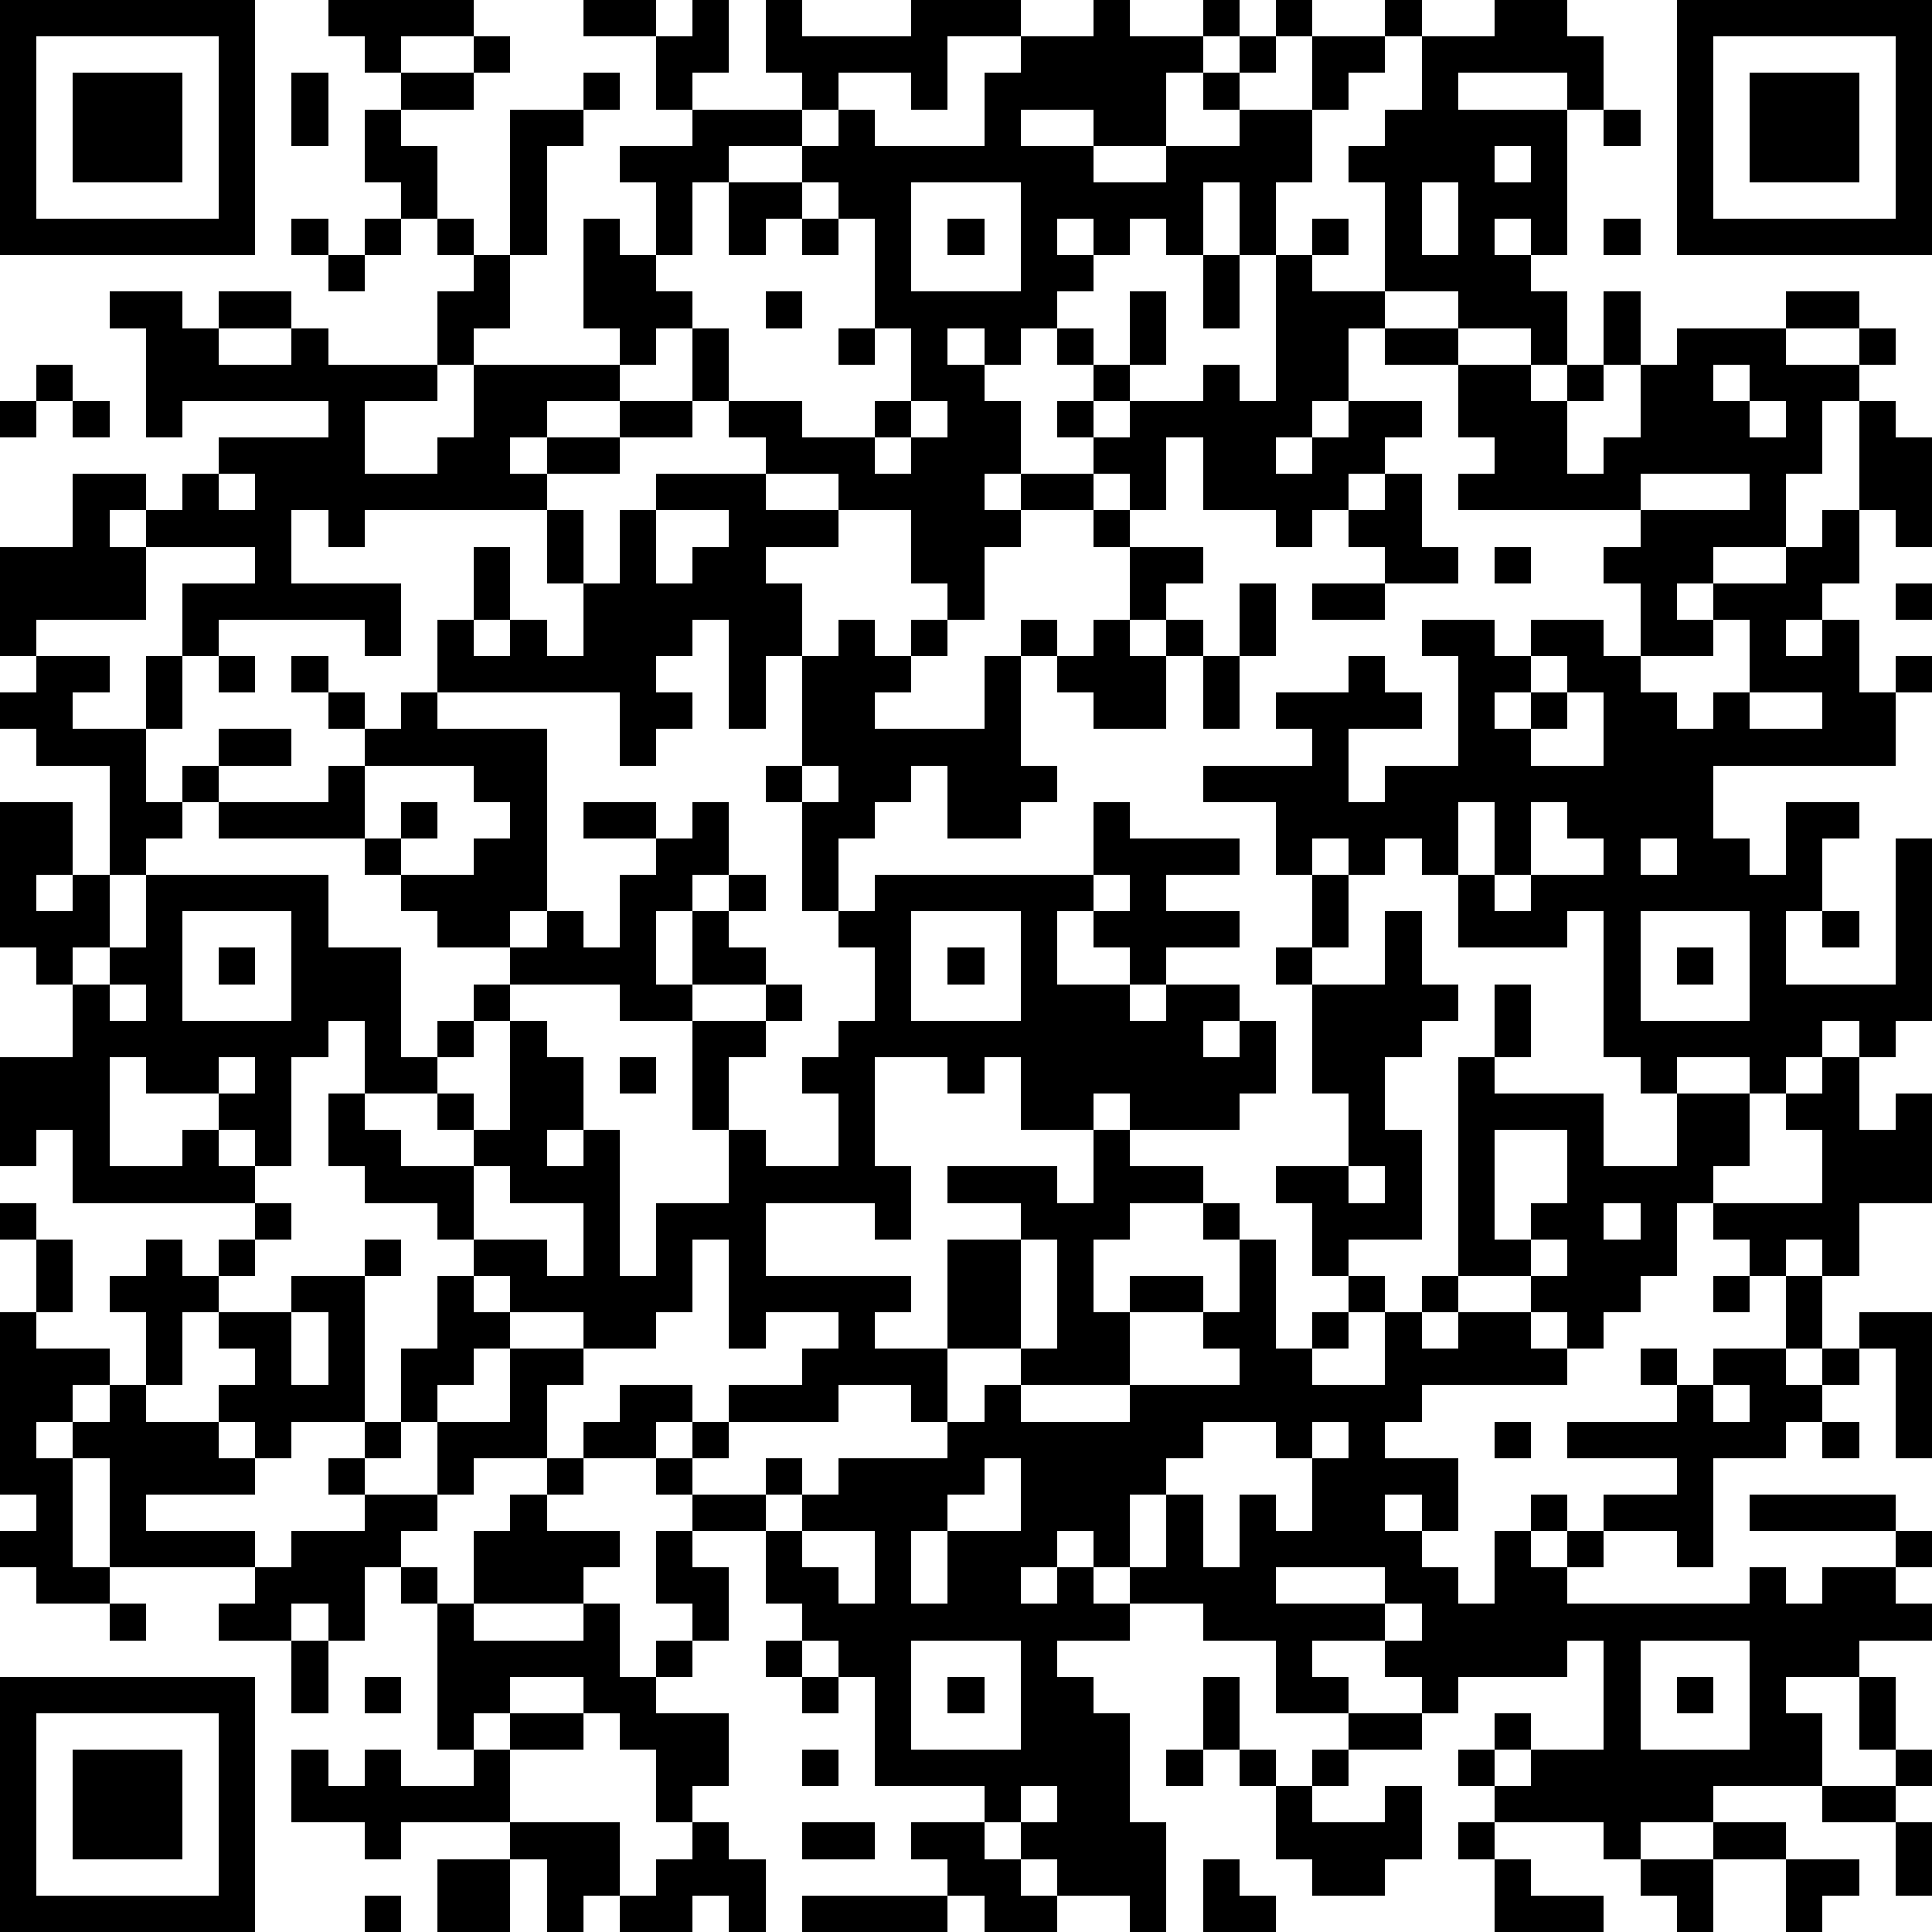 <?xml version="1.0" standalone="yes"?><svg version="1.1" xmlns="http://www.w3.org/2000/svg" xmlns:xlink="http://www.w3.org/1999/xlink" xmlns:ev="http://www.w3.org/2001/xml-events" width="212" height="212" shape-rendering="crispEdges"><path d="M0 0h7v7h-7zM9 0h4v1h-2v1h-1v-1h-1zM16 0h2v1h-2zM19 0h1v2h-1v1h-1v-2h1zM21 0h1v1h3v-1h3v1h-2v2h-1v-1h-2v1h-1v-1h-1zM30 0h1v1h2v-1h1v1h-1v1h-1v2h-2v-1h-2v1h2v1h2v-1h2v-1h-1v-1h1v-1h1v-1h1v1h-1v1h-1v1h2v-2h2v-1h1v1h-1v1h-1v1h-1v2h-1v2h-1v-2h-1v2h-1v-1h-1v1h-1v-1h-1v1h1v1h-1v1h-1v1h-1v-1h-1v1h1v1h1v2h-1v1h1v-1h2v-1h-1v-1h1v-1h-1v-1h1v1h1v-2h1v2h-1v1h-1v1h1v-1h2v-1h1v1h1v-4h1v-1h1v1h-1v1h2v-3h-1v-1h1v-1h1v-2h2v-1h2v1h1v2h-1v-1h-3v1h3v4h-1v-1h-1v1h1v1h1v2h-1v-1h-2v-1h-2v1h-1v2h-1v1h-1v1h1v-1h1v-1h2v1h-1v1h-1v1h-1v1h-1v-1h-2v-2h-1v2h-1v-1h-1v1h-2v1h-1v2h-1v-1h-1v-2h-2v-1h-2v-1h-1v-1h-1v-2h-1v1h-1v-1h-1v-3h1v1h1v-2h-1v-1h2v-1h3v1h-2v1h-1v2h-1v1h1v1h1v2h2v1h2v-1h1v-2h-1v-3h-1v-1h-1v-1h1v-1h1v1h3v-2h1v-1h2zM46 0h7v7h-7zM1 1v5h5v-5zM13 1h1v1h-1zM47 1v5h5v-5zM2 2h3v3h-3zM8 2h1v2h-1zM11 2h2v1h-2zM16 2h1v1h-1zM48 2h3v3h-3zM10 3h1v1h1v2h-1v-1h-1zM14 3h2v1h-1v3h-1zM44 3h1v1h-1zM41 4v1h1v-1zM20 5h2v1h-1v1h-1zM25 5v3h3v-3zM39 5v2h1v-2zM8 6h1v1h-1zM10 6h1v1h-1zM12 6h1v1h-1zM22 6h1v1h-1zM26 6h1v1h-1zM44 6h1v1h-1zM9 7h1v1h-1zM13 7h1v2h-1v1h-1v-2h1zM33 7h1v2h-1zM3 8h2v1h1v-1h2v1h-2v1h2v-1h1v1h3v1h-2v2h2v-1h1v-2h4v1h-2v1h-1v1h1v-1h2v-1h2v1h-2v1h-2v1h-5v1h-1v-1h-1v2h3v2h-1v-1h-4v1h-1v-2h2v-1h-3v-1h-1v1h1v2h-3v1h-1v-3h2v-2h2v1h1v-1h1v-1h3v-1h-4v1h-1v-3h-1zM21 8h1v1h-1zM44 8h1v2h-1zM49 8h2v1h-2zM23 9h1v1h-1zM38 9h2v1h-2zM46 9h3v1h2v-1h1v1h-1v1h-1v2h-1v2h-2v1h-1v1h1v-1h2v-1h1v-1h1v-3h1v1h1v3h-1v-1h-1v2h-1v1h-1v1h1v-1h1v2h1v-1h1v1h-1v2h-5v2h1v1h1v-2h2v1h-1v2h-1v2h3v-4h1v5h-1v1h-1v-1h-1v1h-1v1h-1v-1h-2v1h-1v-1h-1v-4h-1v1h-3v-2h-1v-1h-1v1h-1v-1h-1v1h-1v-2h-2v-1h3v-1h-1v-1h2v-1h1v1h1v1h-2v2h1v-1h2v-3h-1v-1h2v1h1v-1h2v1h1v-2h-1v-1h1v-1h-5v-1h1v-1h-1v-2h2v1h1v-1h1v1h-1v2h1v-1h1v-2h1zM1 10h1v1h-1zM47 10v1h1v-1zM0 11h1v1h-1zM2 11h1v1h-1zM25 11v1h-1v1h1v-1h1v-1zM48 11v1h1v-1zM6 13v1h1v-1zM18 13h3v1h2v1h-2v1h1v2h-1v2h-1v-3h-1v1h-1v1h1v1h-1v1h-1v-2h-5v-2h1v-2h1v2h-1v1h1v-1h1v1h1v-2h-1v-2h1v2h1v-2h1zM38 13h1v2h1v1h-2v-1h-1v-1h1zM45 13v1h3v-1zM18 14v2h1v-1h1v-1zM30 14h1v1h-1zM31 15h2v1h-1v1h-1zM41 15h1v1h-1zM34 16h1v2h-1zM36 16h2v1h-2zM52 16h1v1h-1zM23 17h1v1h1v-1h1v1h-1v1h-1v1h3v-2h1v-1h1v1h-1v3h1v1h-1v1h-2v-2h-1v1h-1v1h-1v2h-1v-3h-1v-1h1v-3h1zM30 17h1v1h1v-1h1v1h-1v2h-2v-1h-1v-1h1zM47 17v1h-2v1h1v1h1v-1h1v-2zM1 18h2v1h-1v1h2v-2h1v2h-1v2h1v-1h1v-1h2v1h-2v1h-1v1h-1v1h-1v-3h-2v-1h-1v-1h1zM6 18h1v1h-1zM8 18h1v1h-1zM33 18h1v2h-1zM42 18v1h-1v1h1v-1h1v-1zM9 19h1v1h-1zM11 19h1v1h3v5h-1v1h-2v-1h-1v-1h-1v-1h-4v-1h3v-1h1v-1h1zM43 19v1h-1v1h2v-2zM48 19v1h2v-1zM10 21v2h1v-1h1v1h-1v1h2v-1h1v-1h-1v-1zM22 21v1h1v-1zM0 22h2v2h-1v1h1v-1h1v2h-1v1h-1v-1h-1zM16 22h2v1h-2zM19 22h1v2h-1v1h-1v2h1v-2h1v-1h1v1h-1v1h1v1h-2v1h-2v-1h-3v-1h1v-1h1v1h1v-2h1v-1h1zM30 22h1v1h3v1h-2v1h2v1h-2v1h-1v-1h-1v-1h-1v2h2v1h1v-1h2v1h-1v1h1v-1h1v2h-1v1h-3v-1h-1v1h-2v-2h-1v1h-1v-1h-2v3h1v2h-1v-1h-3v2h4v1h-1v1h2v-3h2v-1h-2v-1h3v1h1v-2h1v1h2v1h-2v1h-1v2h1v-1h2v1h-2v2h-3v-1h-2v2h-1v-1h-2v1h-3v-1h2v-1h1v-1h-2v1h-1v-3h-1v2h-1v1h-2v-1h-2v-1h-1v-1h-1v-1h-2v-1h-1v-2h1v-2h-1v1h-1v3h-1v-1h-1v-1h-2v-1h-1v3h2v-1h1v1h1v1h-5v-2h-1v1h-1v-3h2v-2h1v-1h1v-2h5v2h2v3h1v-1h1v-1h1v1h-1v1h-1v1h-2v1h1v1h2v-1h-1v-1h1v1h1v-3h1v1h1v2h-1v1h1v-1h1v4h1v-2h2v-2h-1v-3h2v-1h1v1h-1v1h-1v2h1v1h2v-2h-1v-1h1v-1h1v-2h-1v-1h1v-1h6zM40 22v2h1v-2zM42 22v2h-1v1h1v-1h2v-1h-1v-1zM45 23v1h1v-1zM30 24v1h1v-1zM36 24h1v2h-1zM5 25v3h3v-3zM25 25v3h3v-3zM38 25h1v2h1v1h-1v1h-1v2h1v3h-2v1h-1v-2h-1v-1h2v-2h-1v-3h-1v-1h1v1h2zM45 25v3h3v-3zM50 25h1v1h-1zM6 26h1v1h-1zM26 26h1v1h-1zM46 26h1v1h-1zM3 27v1h1v-1zM41 27h1v2h-1zM6 29v1h1v-1zM17 29h1v1h-1zM40 29h1v1h3v2h2v-2h2v2h-1v1h-1v2h-1v1h-1v1h-1v-1h-1v-1h-2zM50 29h1v2h1v-1h1v3h-2v2h-1v-1h-1v1h-1v-1h-1v-1h3v-2h-1v-1h1zM41 31v3h1v-1h1v-2zM13 32v2h2v1h1v-2h-2v-1zM37 32v1h1v-1zM0 33h1v1h-1zM7 33h1v1h-1zM33 33h1v1h-1zM44 33v1h1v-1zM1 34h1v2h-1zM4 34h1v1h1v-1h1v1h-1v1h-1v2h-1v-2h-1v-1h1zM10 34h1v1h-1zM28 34v3h1v-3zM34 34h1v3h1v-1h1v-1h1v1h-1v1h-1v1h2v-2h1v-1h1v1h-1v1h1v-1h2v1h1v1h-4v1h-1v1h2v2h-1v-1h-1v1h1v1h1v1h1v-2h1v-1h1v1h-1v1h1v-1h1v-1h2v-1h-3v-1h3v-1h-1v-1h1v1h1v-1h2v-2h1v2h-1v1h1v-1h1v-1h2v4h-1v-3h-1v1h-1v1h-1v1h-2v3h-1v-1h-2v1h-1v1h5v-1h1v1h1v-1h2v-1h-4v-1h4v1h1v1h-1v1h1v1h-2v1h-2v1h1v2h-3v1h-2v1h-1v-1h-3v-1h-1v-1h1v-1h1v1h-1v1h1v-1h2v-3h-1v1h-3v1h-1v-1h-1v-1h-2v1h1v1h-2v-2h-2v-1h-2v-1h-1v-1h-1v1h-1v1h1v-1h1v1h1v1h-2v1h1v1h1v3h1v3h-1v-1h-2v-1h-1v-1h-1v-1h-3v-3h-1v-1h-1v-1h-1v-2h-2v-1h-1v-1h-2v-1h1v-1h2v1h-1v1h1v-1h1v1h-1v1h2v-1h1v1h-1v1h1v-1h1v-1h3v-1h1v-1h1v1h3v-1h3v-1h-1v-1h1zM42 34v1h1v-1zM8 35h2v4h-2v1h-1v-1h-1v-1h1v-1h-1v-1h2zM12 35h1v1h1v1h-1v1h-1v1h-1v-2h1zM47 35h1v1h-1zM0 36h1v1h2v1h-1v1h-1v1h1v-1h1v-1h1v1h2v1h1v1h-3v1h3v1h-4v-3h-1v3h1v1h-2v-1h-1v-1h1v-1h-1zM8 36v2h1v-2zM14 37h2v1h-1v2h-2v1h-1v-2h2zM47 38v1h1v-1zM10 39h1v1h-1zM33 39v1h-1v1h-1v2h1v-2h1v2h1v-2h1v1h1v-2h-1v-1zM36 39v1h1v-1zM41 39h1v1h-1zM50 39h1v1h-1zM9 40h1v1h-1zM15 40h1v1h-1zM27 40v1h-1v1h-1v2h1v-2h2v-2zM10 41h2v1h-1v1h-1v2h-1v-1h-1v1h-2v-1h1v-1h1v-1h2zM14 41h1v1h2v1h-1v1h-3v-2h1zM18 42h1v1h1v2h-1v-1h-1zM22 42v1h1v1h1v-2zM11 43h1v1h-1zM35 43v1h3v-1zM3 44h1v1h-1zM12 44h1v1h3v-1h1v2h1v-1h1v1h-1v1h2v2h-1v1h-1v-2h-1v-1h-1v-1h-2v1h-1v1h-1zM38 44v1h1v-1zM8 45h1v2h-1zM21 45h1v1h-1zM25 45v3h3v-3zM45 45v3h3v-3zM0 46h7v7h-7zM10 46h1v1h-1zM22 46h1v1h-1zM26 46h1v1h-1zM33 46h1v2h-1zM46 46h1v1h-1zM51 46h1v2h-1zM1 47v5h5v-5zM14 47h2v1h-2zM37 47h2v1h-2zM2 48h3v3h-3zM8 48h1v1h1v-1h1v1h2v-1h1v2h-3v1h-1v-1h-2zM22 48h1v1h-1zM32 48h1v1h-1zM34 48h1v1h-1zM36 48h1v1h-1zM52 48h1v1h-1zM28 49v1h1v-1zM35 49h1v1h2v-1h1v2h-1v1h-2v-1h-1zM50 49h2v1h-2zM14 50h3v2h-1v1h-1v-2h-1zM19 50h1v1h1v2h-1v-1h-1v1h-2v-1h1v-1h1zM22 50h2v1h-2zM25 50h2v1h1v1h1v1h-2v-1h-1v-1h-1zM40 50h1v1h-1zM47 50h2v1h-2zM52 50h1v2h-1zM12 51h2v2h-2zM33 51h1v1h1v1h-2zM41 51h1v1h2v1h-3zM45 51h2v2h-1v-1h-1zM49 51h2v1h-1v1h-1zM10 52h1v1h-1zM22 52h4v1h-4z" style="fill:#000" transform="translate(0,0) scale(4)"/></svg>